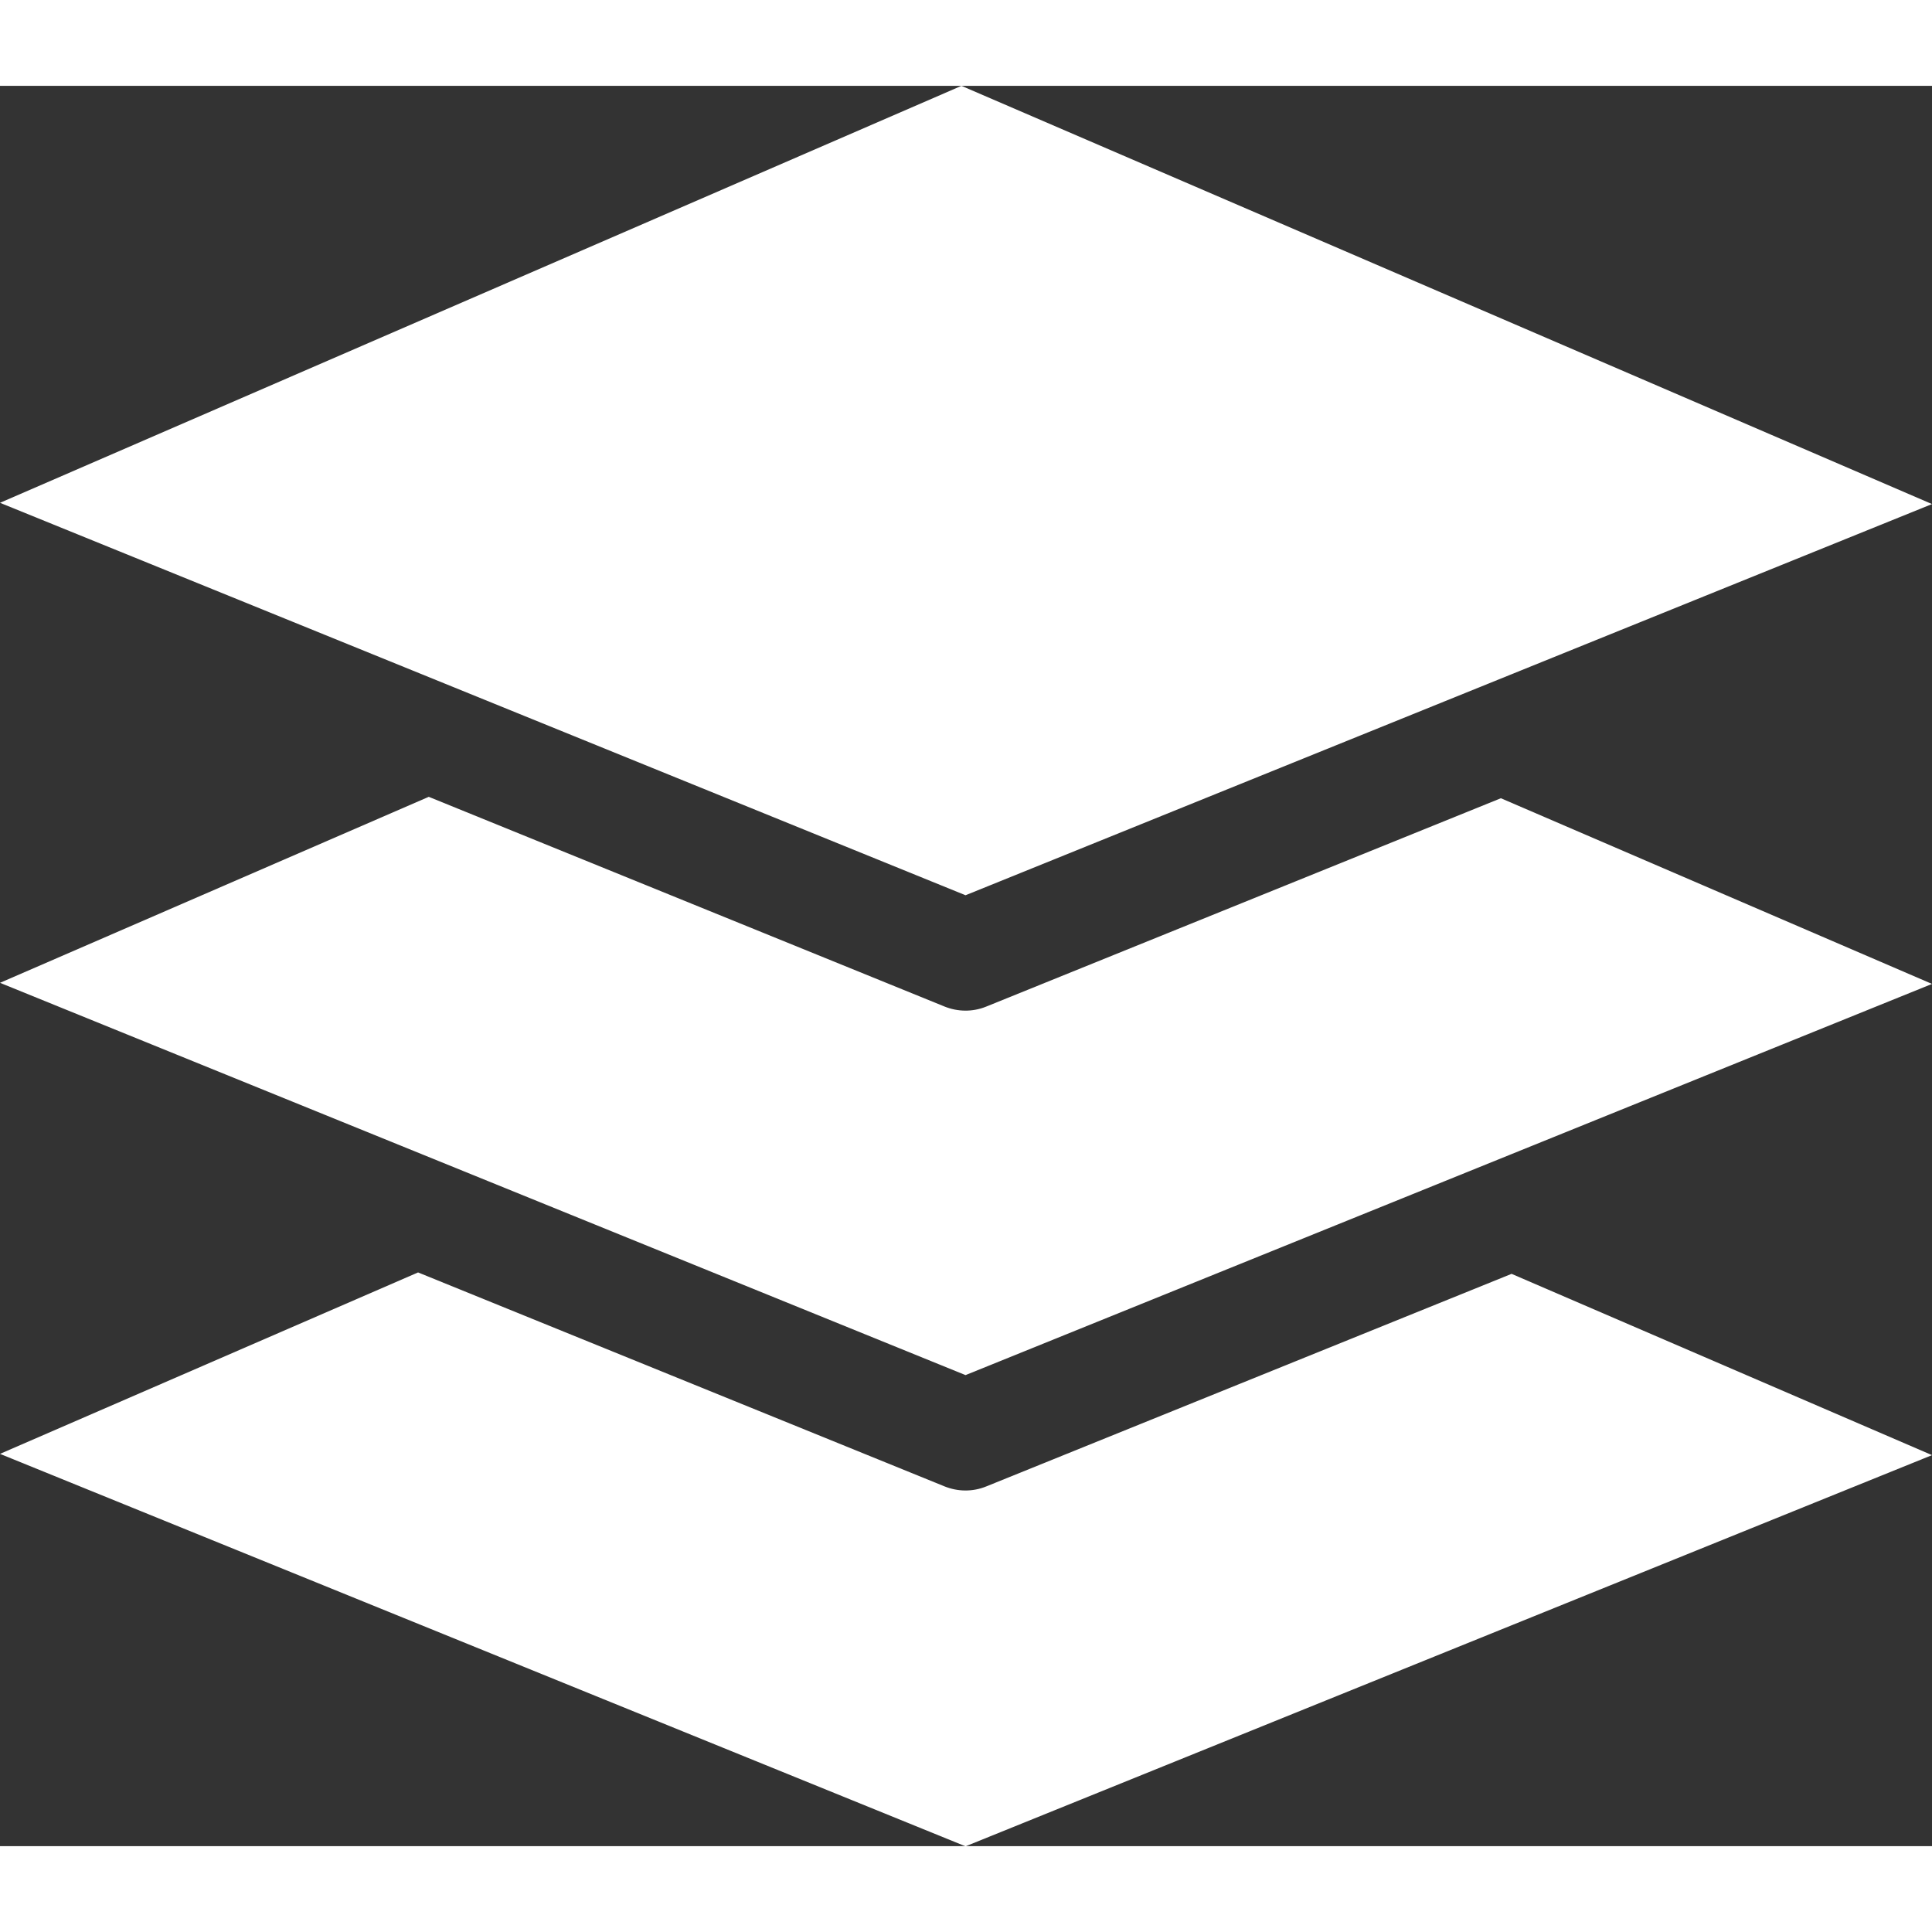<?xml version="1.0" encoding="utf-8"?><svg version="1.1" id="Layer_1" xmlns="http://www.w3.org/2000/svg" xmlns:xlink="http://www.w3.org/1999/xlink" x="0px" y="0px" viewBox="0 0 122.88 111.96" style="enable-background:new 0 0 122.88 111.96" xml:space="preserve" fill="#fff" width="32" height="32"><rect x="0" y="0" width="122.88" height="111.96" fill="#333333" stroke="none"/><g><path d="M61.15,0L0,26.52l61.41,24.96l61.47-24.88L61.15,0L61.15,0z M122.88,57.12L95.46,45.31L62.73,58.56 c-0.88,0.36-1.83,0.33-2.65,0L27.27,45.22L0,57.05L61.41,82L122.88,57.12L122.88,57.12z M96.14,75.56L62.73,89.08 c-0.88,0.36-1.83,0.33-2.65,0L26.59,75.47L0,87.01l61.41,24.96l61.47-24.88L96.14,75.56L96.14,75.56z"/></g></svg>